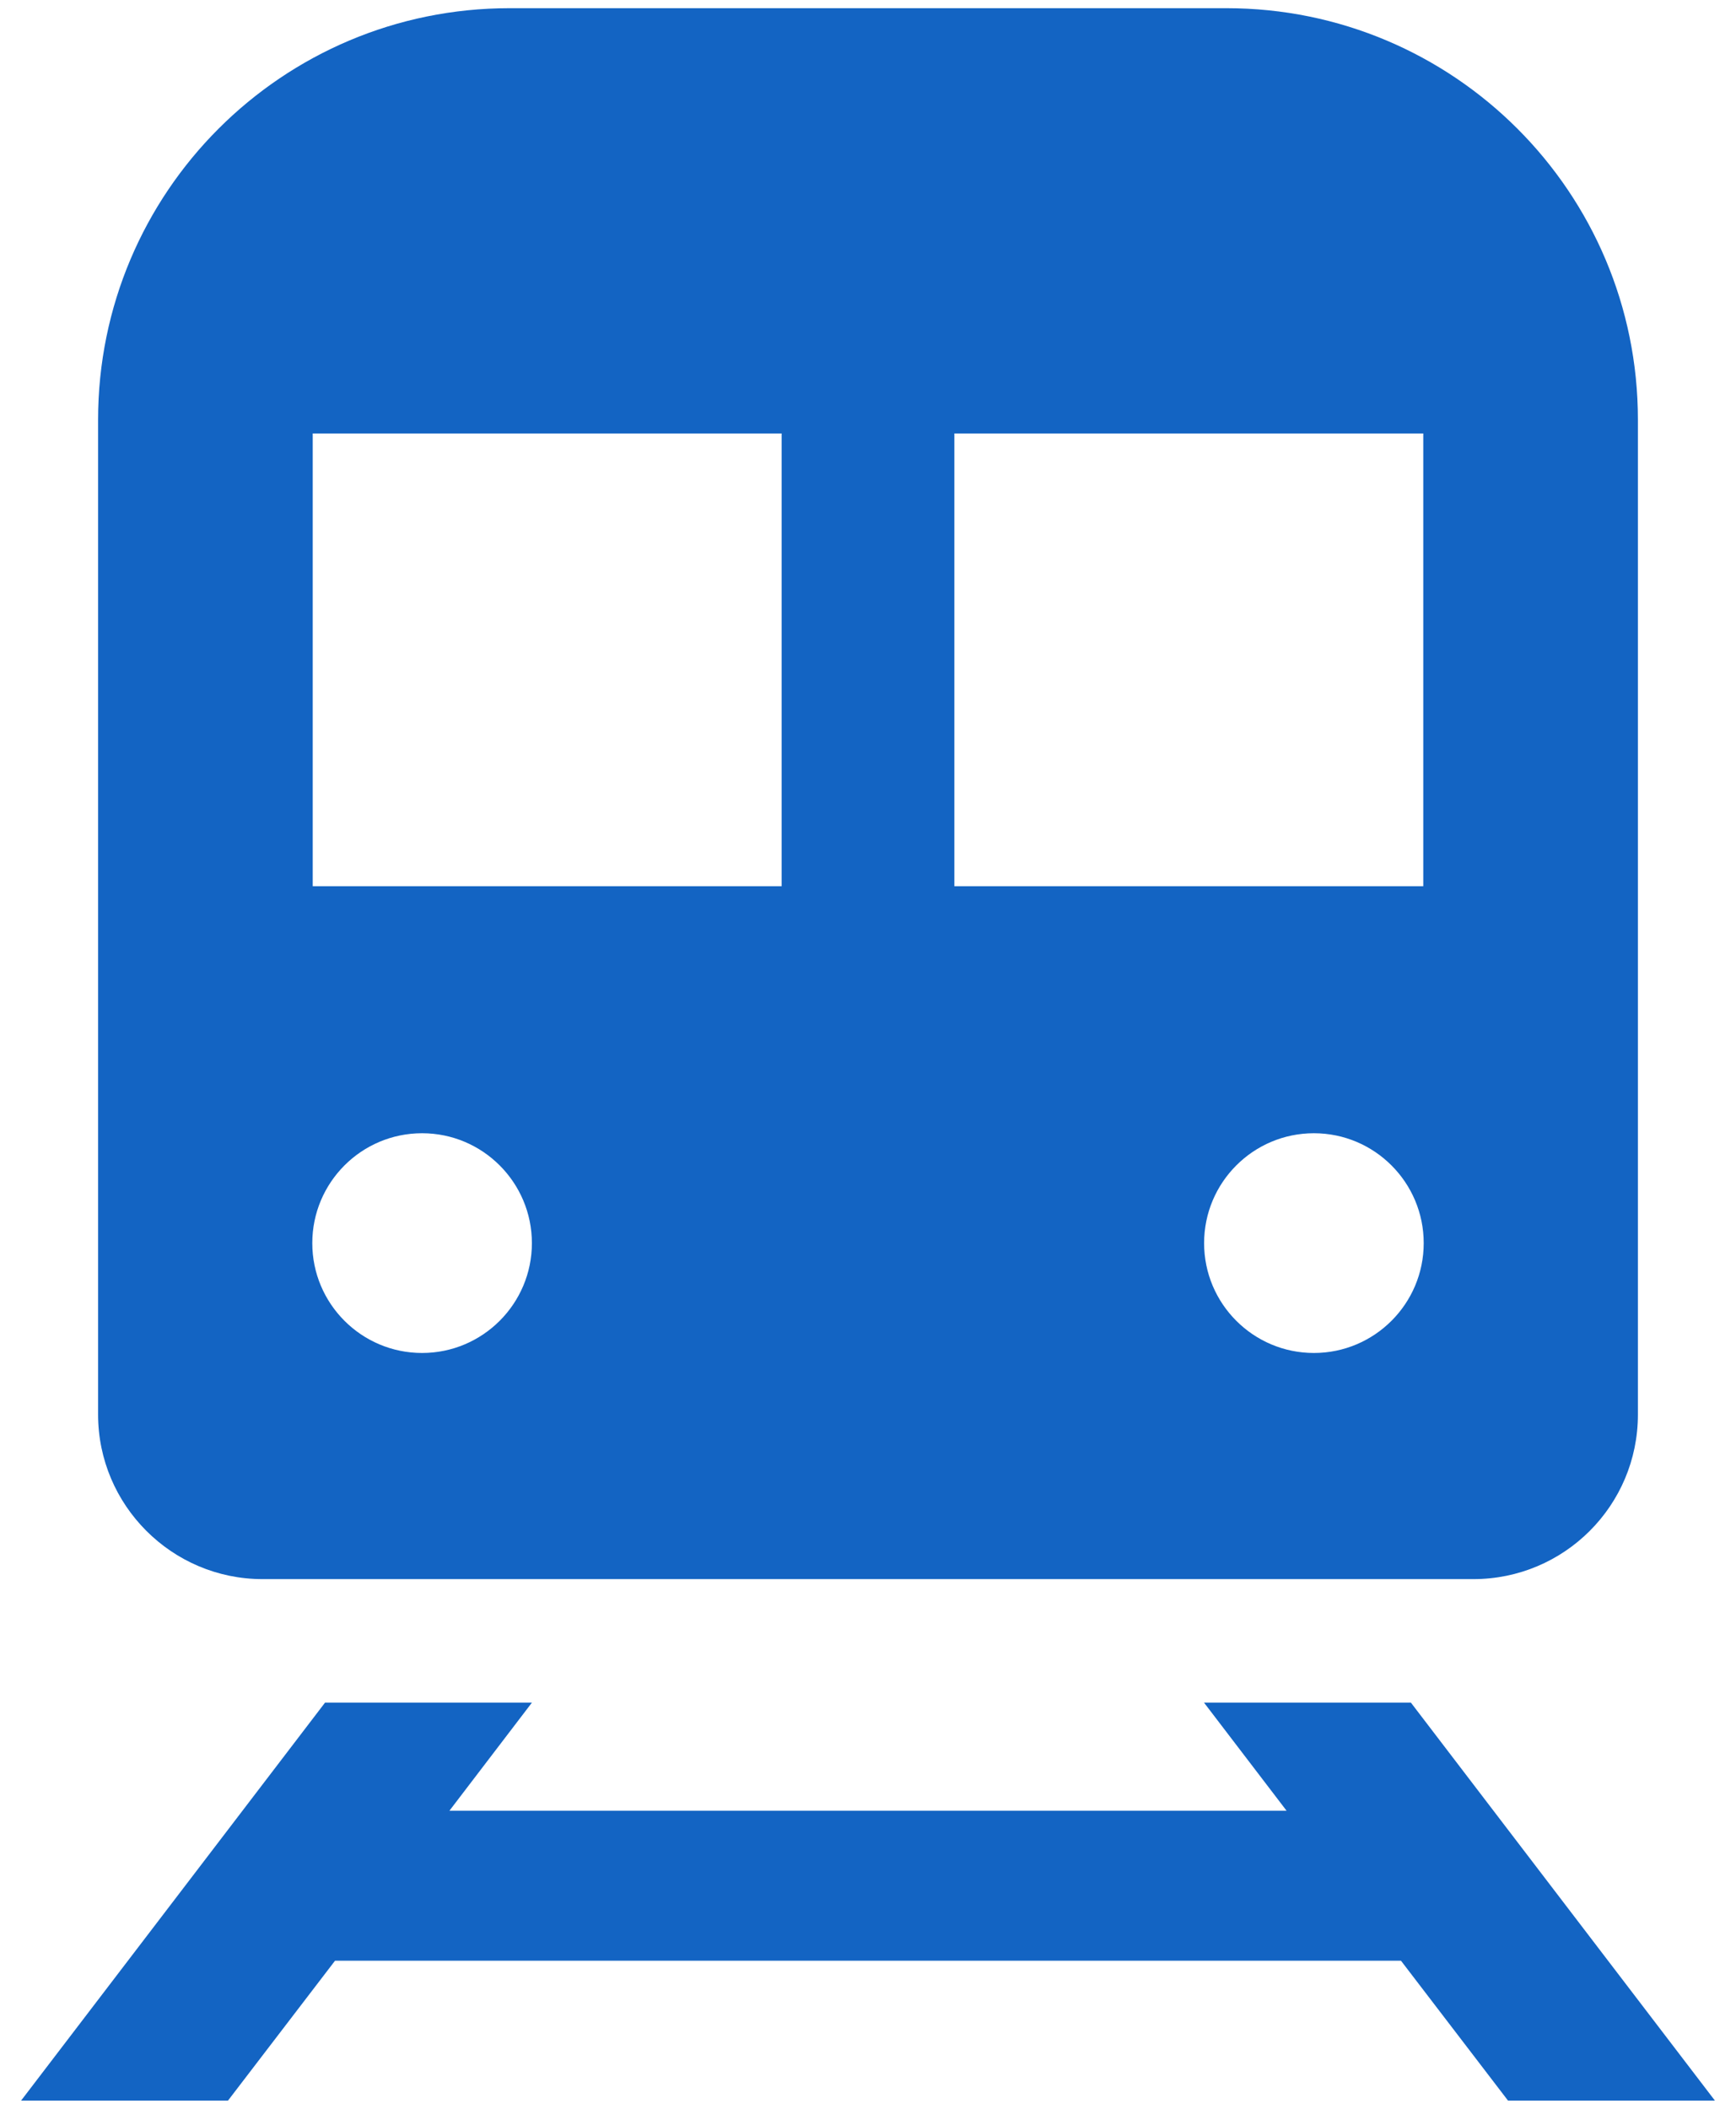 <svg width="28" height="34" viewBox="0 0 28 34" fill="none" xmlns="http://www.w3.org/2000/svg">
<g id="Group 25">
<path id="Vector" d="M4.235 25.46H23.764C25.227 25.46 26.418 24.276 26.418 22.806V6.769C26.418 3.101 23.448 0.132 19.781 0.132H8.219C4.551 0.132 1.582 3.101 1.582 6.769V22.806C1.582 24.269 2.773 25.46 4.235 25.46ZM21.192 21.814C20.214 21.814 19.421 21.02 19.421 20.043C19.421 19.065 20.214 18.271 21.192 18.271C22.169 18.271 22.963 19.065 22.963 20.043C22.963 21.02 22.169 21.814 21.192 21.814ZM15.393 6.989H22.956V14.288H15.393V6.989ZM5.044 6.989H12.607V14.288H5.044V6.989ZM6.808 18.271C7.785 18.271 8.579 19.065 8.579 20.043C8.579 21.02 7.785 21.814 6.808 21.814C5.83 21.814 5.037 21.02 5.037 20.043C5.037 19.065 5.83 18.271 6.808 18.271Z" fill="#1364C3"/>
<path id="Vector_2" d="M19.42 27.452L20.751 29.194H7.249L8.579 27.452H5.242L0.34 33.868H3.677L5.404 31.612H22.596L24.323 33.868H27.66L22.757 27.452H19.42Z" fill="#1364C3"/>
</g>
</svg>

